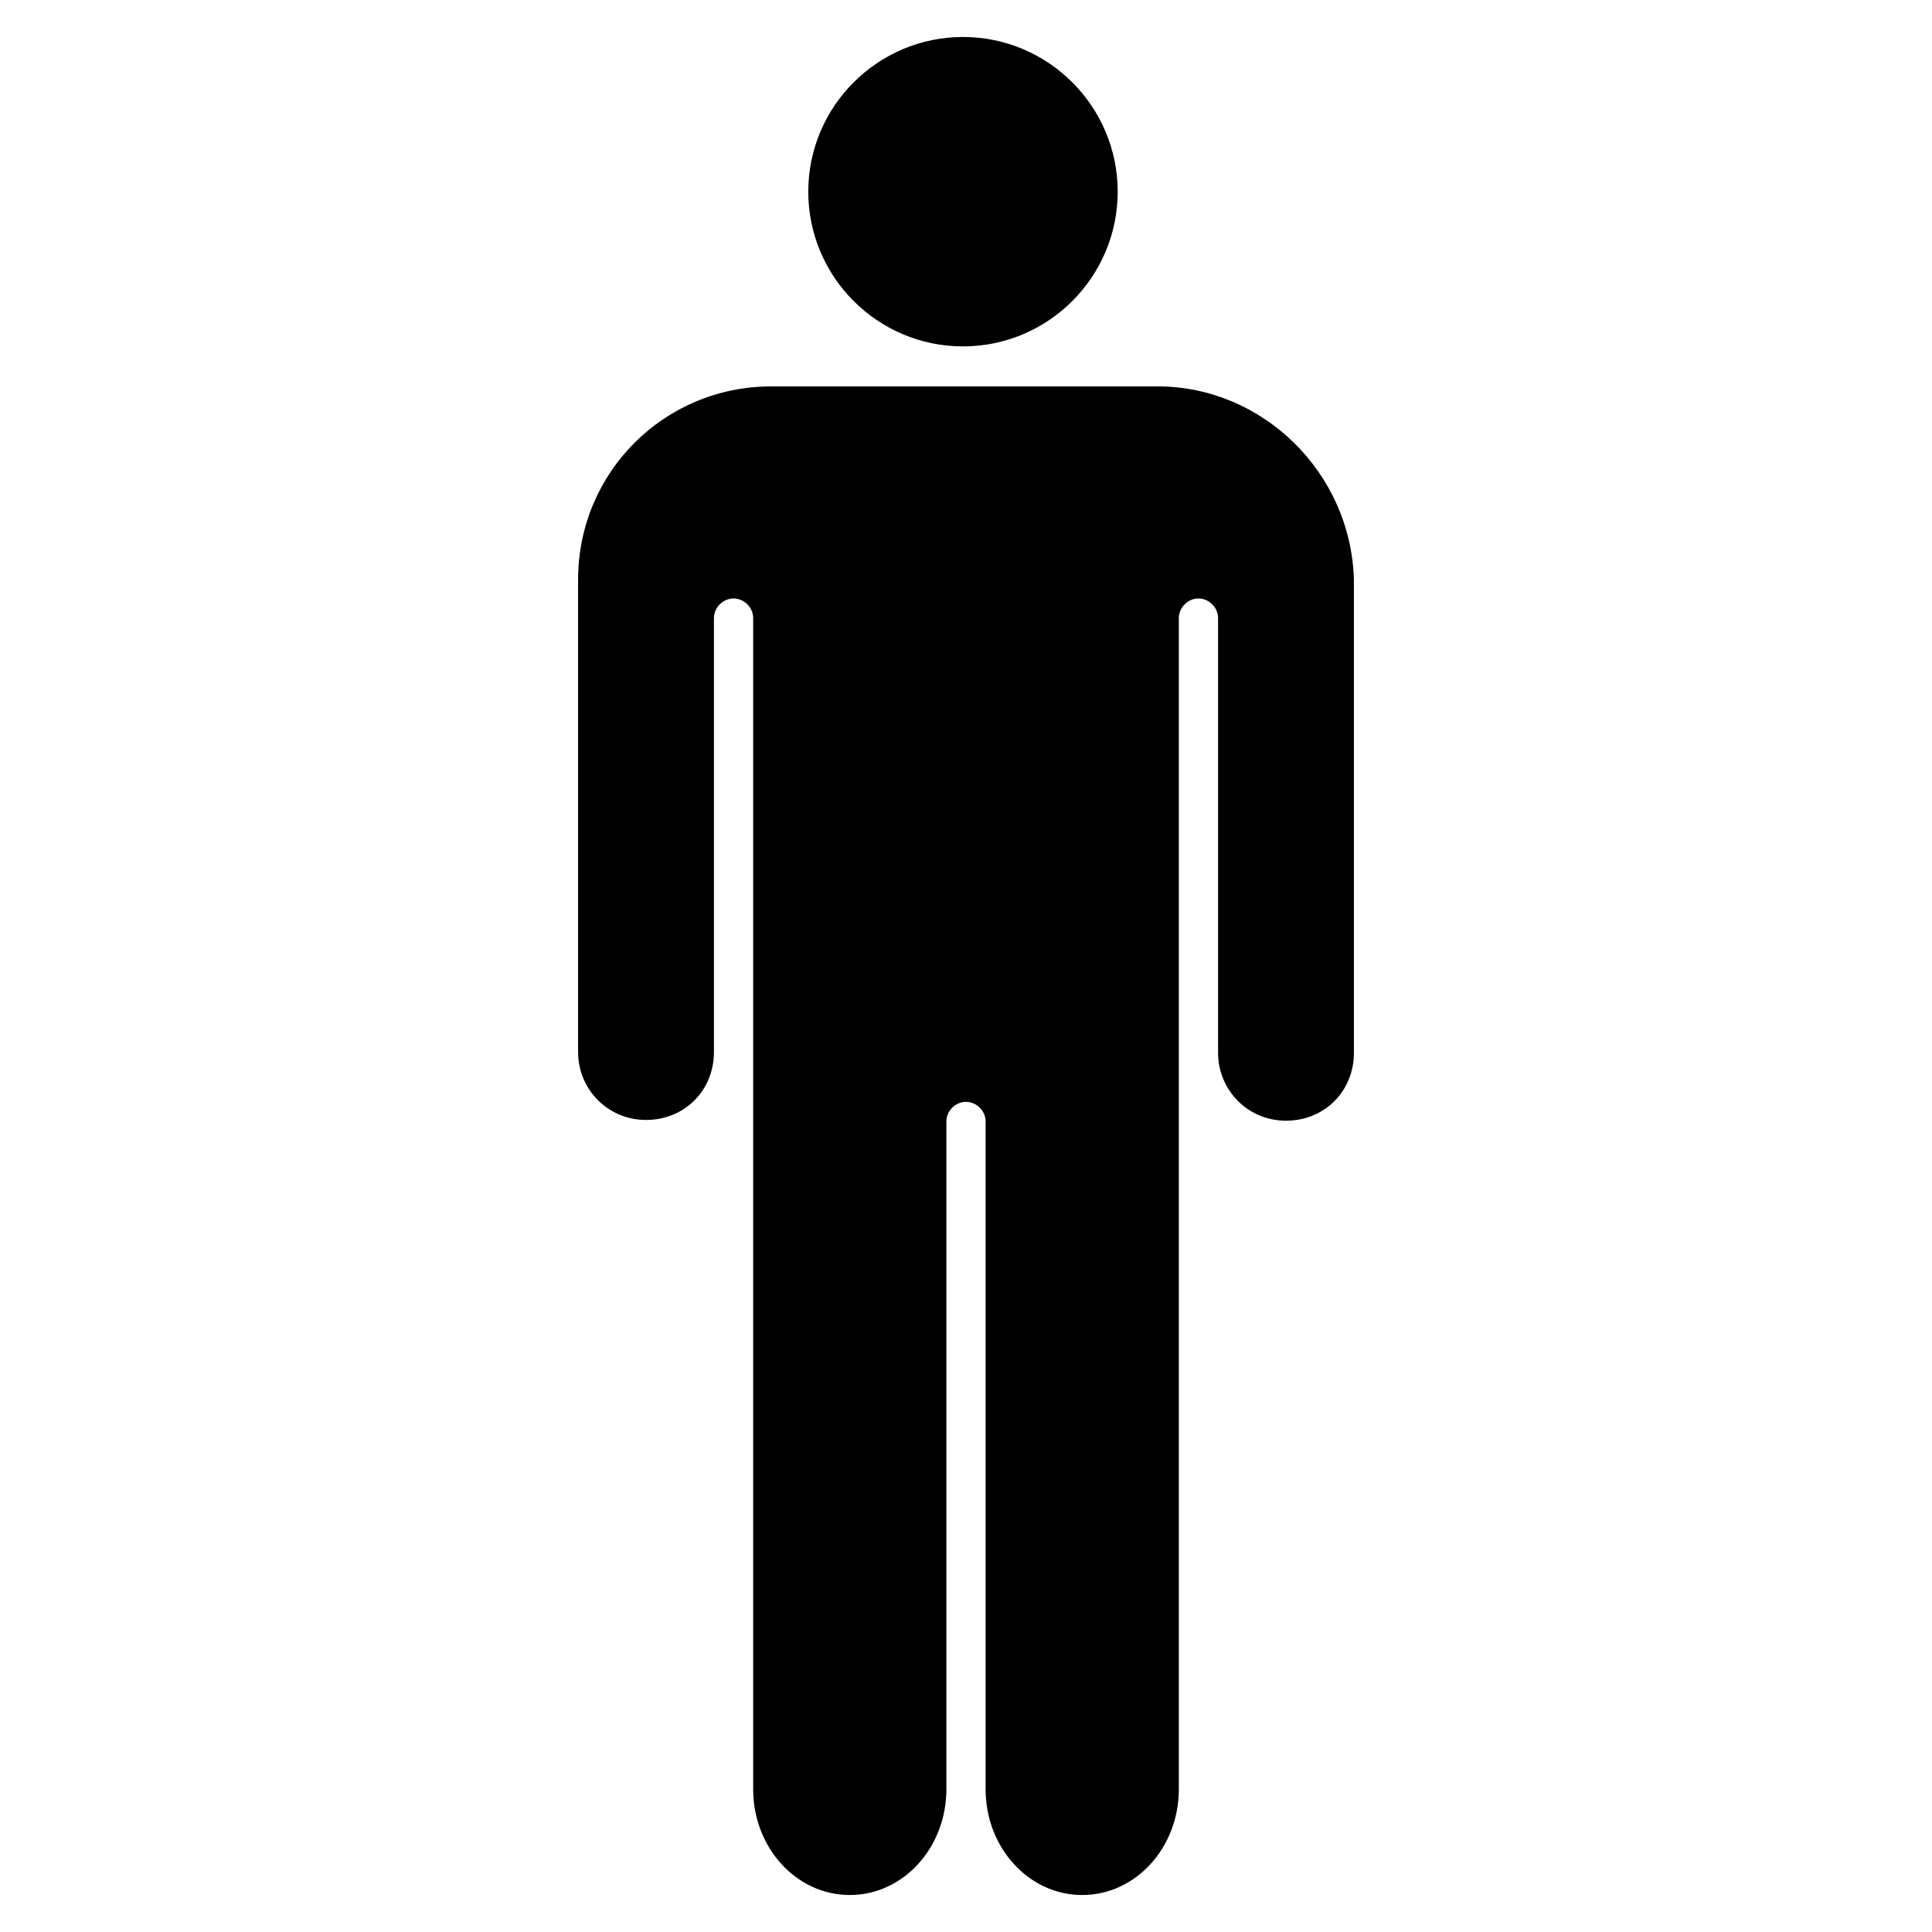 <?xml version="1.0" encoding="utf-8"?>
<!-- Uploaded to: SVG Repo, www.svgrepo.com, Generator: SVG Repo Mixer Tools -->
<svg fill="#000000" height="800px" width="800px" version="1.2" baseProfile="tiny" id="Layer_1" xmlns="http://www.w3.org/2000/svg" xmlns:xlink="http://www.w3.org/1999/xlink"
	  viewBox="-421 153 117 256" xml:space="preserve">
<path d="M-362.9,157.9c11.3,0,20.5,9.2,20.5,20.5s-9.2,20.5-20.5,20.5s-20.5-9.2-20.5-20.5S-374.2,157.9-362.9,157.9z M-337.1,204.2
	h-51.2c-14.2,0-25.6,11.4-25.6,25.6v62.6c0,4.9,3.9,9,9,9s9-3.9,9-9v-57.5c0-1.4,1.2-2.6,2.6-2.6c1.4,0,2.6,1.2,2.6,2.6v155.2
	c0,7.7,5.7,14,12.8,14s12.8-6.3,12.8-14v-88.5c0-1.4,1.2-2.6,2.6-2.6s2.6,1.2,2.6,2.6v88.5c0,7.7,5.7,14,12.8,14s12.8-6.3,12.8-14
	V234.9c0-1.4,1.2-2.6,2.6-2.6c1.4,0,2.6,1.2,2.6,2.6v57.6c0,4.9,3.9,9,9,9s9-3.9,9-9v-62.7C-311.5,215.6-323.2,204.2-337.1,204.2z"
	/>
</svg>